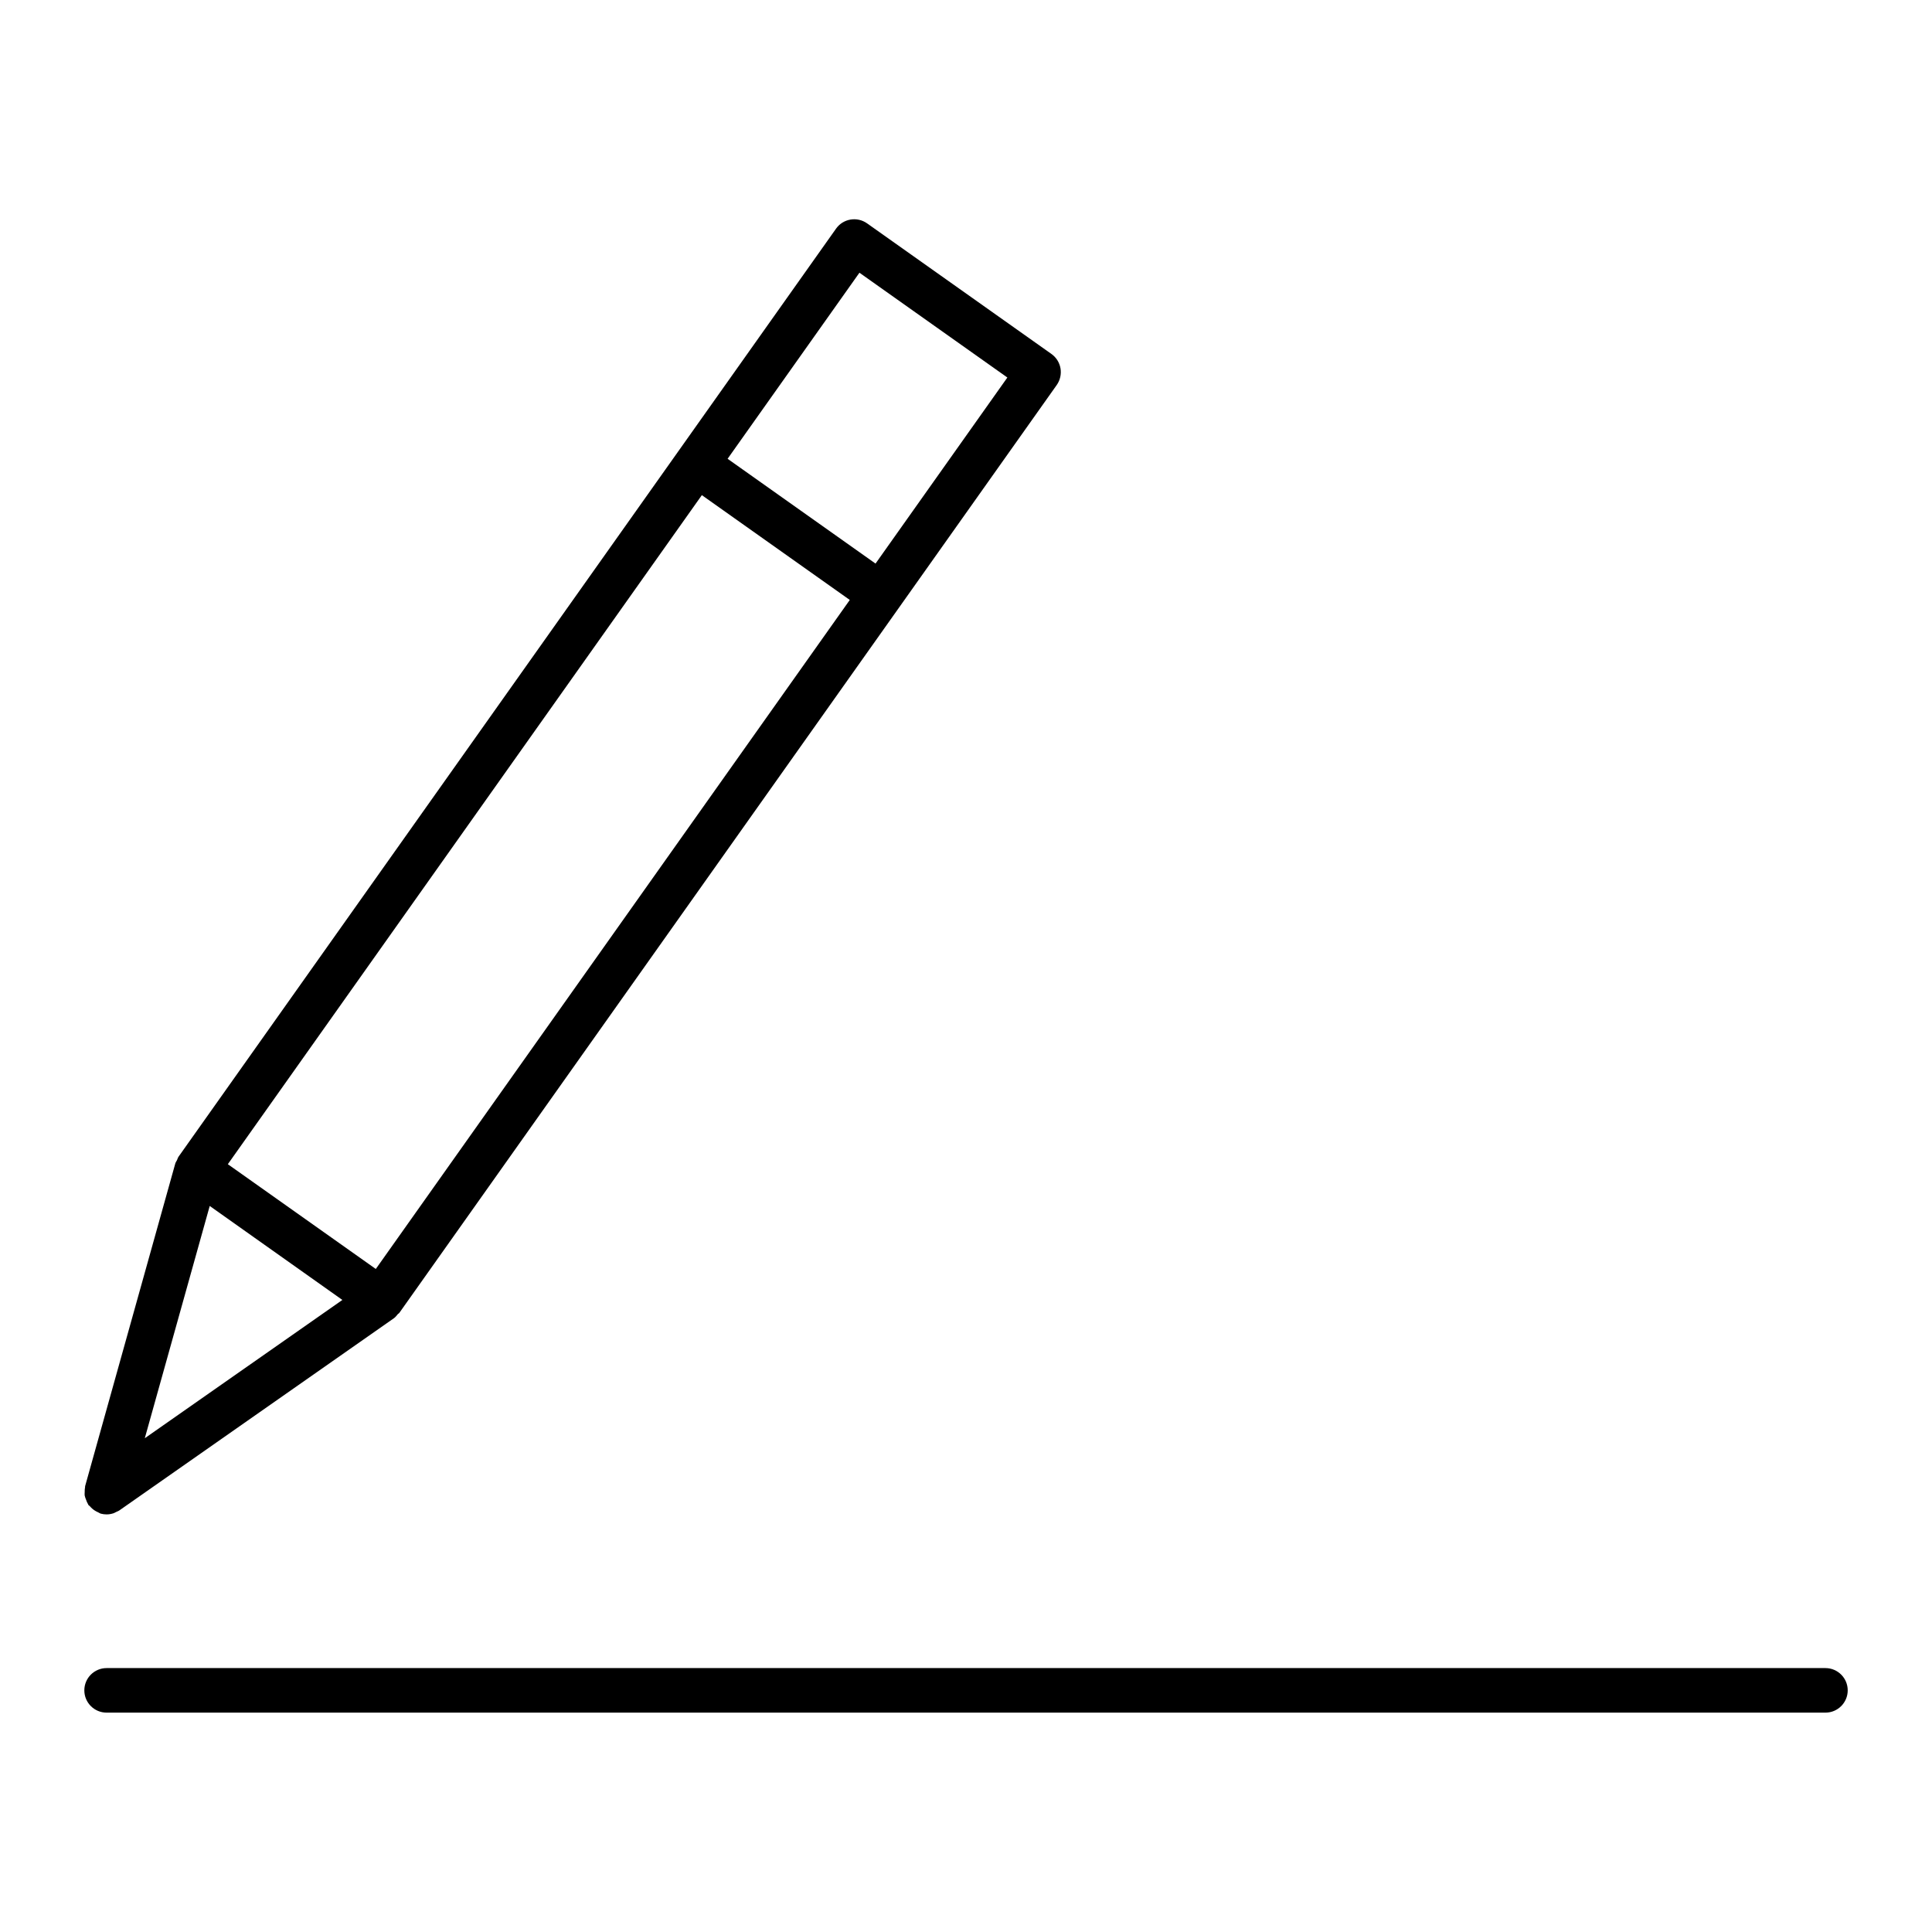 <?xml version="1.0" encoding="UTF-8"?>
<!-- Uploaded to: SVG Repo, www.svgrepo.com, Generator: SVG Repo Mixer Tools -->
<svg fill="#000000" width="800px" height="800px" version="1.1" viewBox="144 144 512 512" xmlns="http://www.w3.org/2000/svg">
 <g>
  <path d="m166.47 540.43c0.055 0.34 0.203 0.645 0.324 0.977 0.148 0.41 0.285 0.805 0.512 1.164 0.047 0.078 0.055 0.164 0.109 0.242 0.109 0.156 0.285 0.203 0.402 0.355 0.402 0.473 0.852 0.875 1.395 1.203 0.277 0.164 0.543 0.309 0.844 0.434 0.211 0.094 0.379 0.25 0.613 0.316 0.535 0.148 1.07 0.211 1.598 0.211 0.605 0 1.219-0.109 1.812-0.301 0.242-0.078 0.457-0.219 0.684-0.332 0.301-0.148 0.613-0.242 0.891-0.441l72.746-50.918c0.418-0.293 0.691-0.691 1.008-1.062 0.125-0.141 0.316-0.195 0.426-0.363l174.21-245.88c0.898-1.273 1.258-2.867 1-4.41-0.262-1.543-1.133-2.922-2.41-3.824l-48.848-34.605c-2.66-1.883-6.352-1.258-8.227 1.402l-174.23 245.92c-0.203 0.285-0.277 0.629-0.426 0.938-0.141 0.301-0.355 0.551-0.449 0.883l-23.898 85.512c-0.023 0.094 0 0.18-0.016 0.285-0.094 0.41-0.086 0.82-0.094 1.234-0.008 0.355-0.051 0.711 0.016 1.062zm33.109-76.836 35.156 24.906-52.363 36.645zm172.18-247.32 39.203 27.773-34.938 49.309-39.203-27.773zm-41.762 58.945 39.203 27.773-125.61 177.3-39.211-27.766z"/>
  <path d="m627.75 586.06h-455.5c-3.258 0-5.902 2.644-5.902 5.902 0 3.258 2.644 5.902 5.902 5.902h455.51c3.258 0 5.902-2.644 5.902-5.902 0-3.258-2.644-5.902-5.906-5.902z"/>
 </g>
</svg>